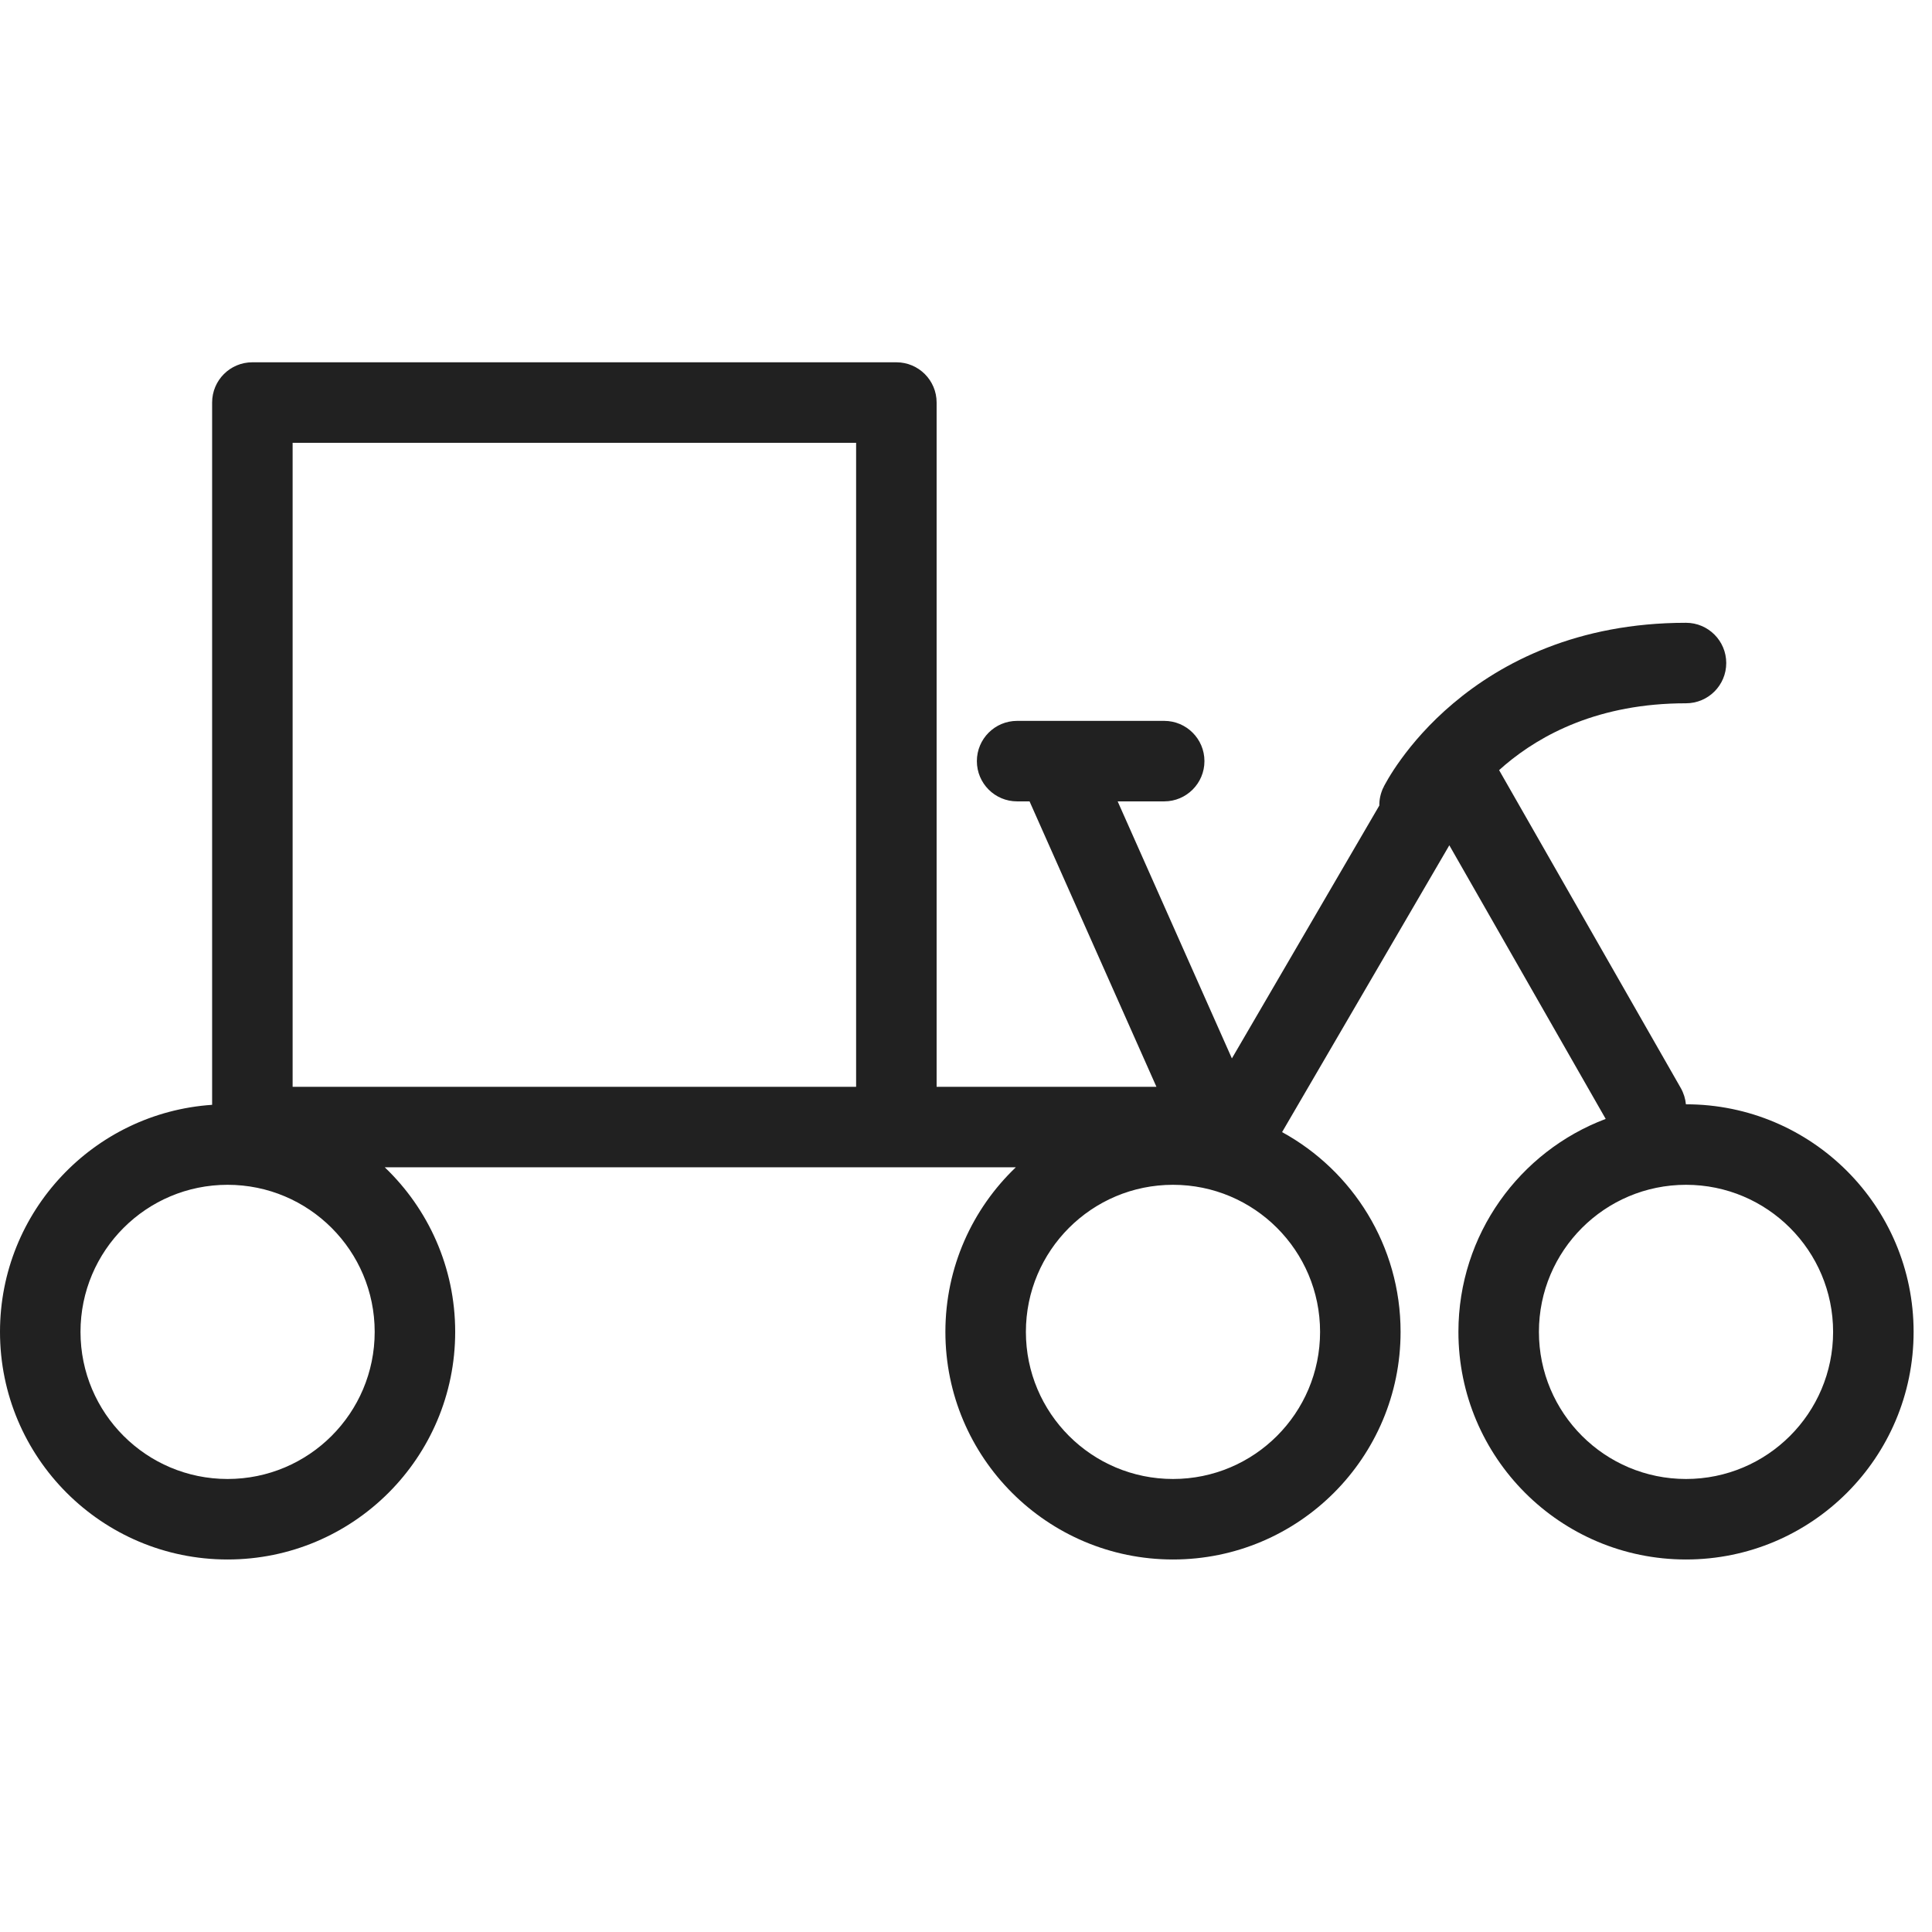 <svg width="48" height="48" viewBox="0 0 48 48" fill="none" xmlns="http://www.w3.org/2000/svg">
<path fill-rule="evenodd" clip-rule="evenodd" d="M6.27 9.001C5.717 9.001 5.27 9.448 5.27 10.001V27.449C2.326 27.647 0 30.097 0 33.09C0 36.213 2.532 38.745 5.654 38.745C8.777 38.745 11.309 36.213 11.309 33.09C11.309 31.482 10.637 30.03 9.559 29.001H16.77H22.27H25.238C24.16 30.03 23.488 31.482 23.488 33.09C23.488 36.213 26.02 38.745 29.143 38.745C32.265 38.745 34.797 36.213 34.797 33.09C34.797 30.95 33.607 29.087 31.853 28.127L36.008 21.001L39.893 27.799C37.755 28.605 36.234 30.67 36.234 33.09C36.234 36.213 38.766 38.745 41.889 38.745C45.011 38.745 47.543 36.213 47.543 33.09C47.543 29.968 45.011 27.436 41.889 27.436L41.886 27.436C41.873 27.298 41.831 27.16 41.758 27.031L37.245 19.134C37.293 19.09 37.344 19.046 37.396 19.001C38.285 18.252 39.717 17.473 41.888 17.473C42.44 17.473 42.888 17.026 42.888 16.473C42.888 15.921 42.44 15.473 41.888 15.473C39.186 15.473 37.309 16.459 36.107 17.473C35.511 17.975 35.087 18.479 34.809 18.863C34.669 19.055 34.566 19.218 34.494 19.339C34.458 19.399 34.431 19.448 34.411 19.485L34.397 19.511L34.386 19.531L34.379 19.547L34.376 19.553L34.374 19.555L34.374 19.556C34.374 19.556 34.373 19.557 34.499 19.619L34.499 19.619L34.373 19.557C34.301 19.704 34.267 19.86 34.269 20.013L30.606 26.296L27.768 19.91H28.924C29.476 19.91 29.924 19.462 29.924 18.91C29.924 18.358 29.476 17.91 28.924 17.91H25.27C24.717 17.91 24.27 18.358 24.27 18.91C24.27 19.462 24.717 19.91 25.27 19.91H25.579L28.731 27.001H23.27V10.001C23.27 9.448 22.822 9.001 22.27 9.001H6.27ZM21.27 27.001V11.001H7.27V27.001H16.77H21.27ZM2 33.09C2 31.072 3.636 29.436 5.654 29.436C7.673 29.436 9.309 31.072 9.309 33.09C9.309 35.109 7.673 36.745 5.654 36.745C3.636 36.745 2 35.109 2 33.09ZM29.143 29.436C27.124 29.436 25.488 31.072 25.488 33.09C25.488 35.109 27.124 36.745 29.143 36.745C31.161 36.745 32.797 35.109 32.797 33.09C32.797 31.072 31.161 29.436 29.143 29.436ZM38.234 33.09C38.234 31.072 39.87 29.436 41.889 29.436C43.907 29.436 45.543 31.072 45.543 33.09C45.543 35.109 43.907 36.745 41.889 36.745C39.87 36.745 38.234 35.109 38.234 33.09Z" fill="#212121"/>
</svg>

